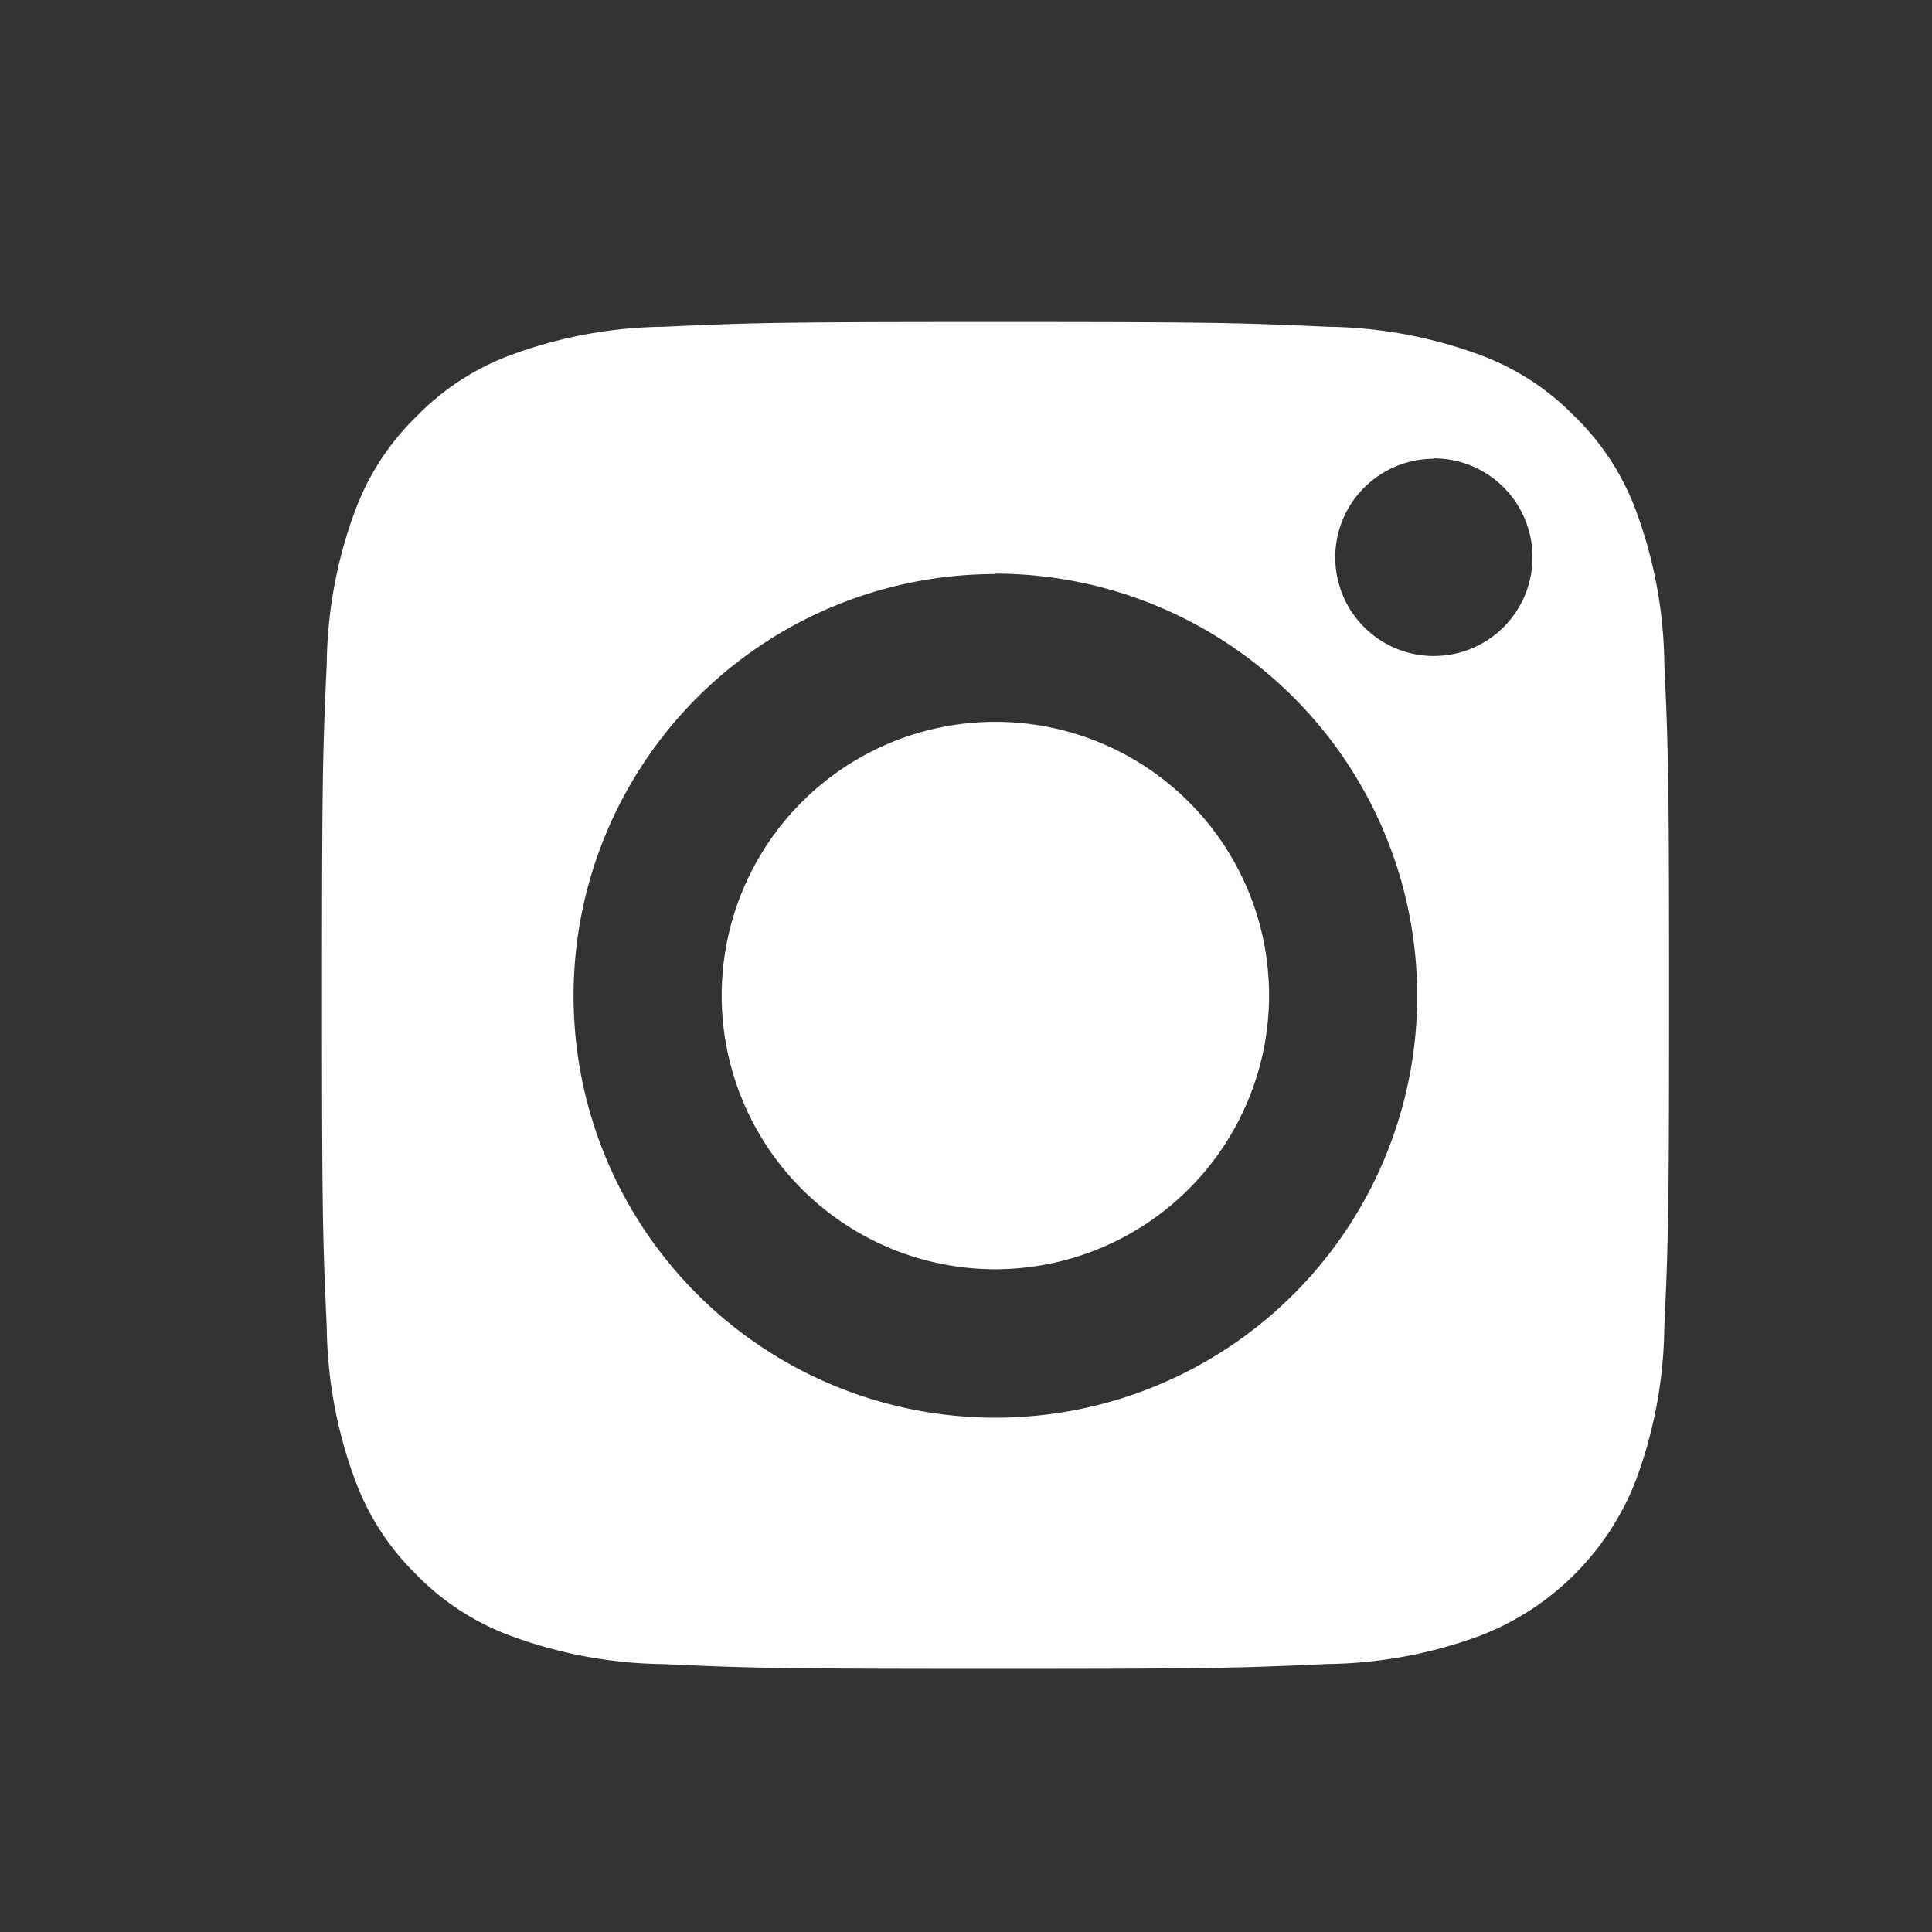 <?xml version="1.0" encoding="UTF-8"?> <svg xmlns="http://www.w3.org/2000/svg" xmlns:xlink="http://www.w3.org/1999/xlink" width="24" height="24" viewBox="0 0 24 24"><rect x="0" y="0" width="24" height="24" fill="#333333" stroke="none"/><defs><clipPath id="clip-Ig"><rect width="24" height="24"></rect></clipPath></defs><g id="Ig" clip-path="url(#clip-Ig)"><path id="Subtraction_10" data-name="Subtraction 10" d="M8.365,16.731c-2.728,0-3.051-.01-4.123-.059a5.657,5.657,0,0,1-1.9-.352,3.165,3.165,0,0,1-1.173-.763A3.166,3.166,0,0,1,.41,14.383a5.632,5.632,0,0,1-.351-1.894C.01,11.416,0,11.093,0,8.365s.01-3.05.059-4.123A5.632,5.632,0,0,1,.41,2.348a3.166,3.166,0,0,1,.763-1.174A3.169,3.169,0,0,1,2.347.41a5.658,5.658,0,0,1,1.9-.351C5.315.01,5.637,0,8.365,0s3.05.01,4.123.059a5.658,5.658,0,0,1,1.9.351,3.169,3.169,0,0,1,1.173.763,3.166,3.166,0,0,1,.763,1.174,5.645,5.645,0,0,1,.351,1.894c.049,1.073.059,1.4.059,4.123s-.01,3.051-.059,4.124a5.645,5.645,0,0,1-.351,1.894,3.376,3.376,0,0,1-1.937,1.937,5.658,5.658,0,0,1-1.9.352C11.416,16.72,11.094,16.731,8.365,16.731Zm0-13.6a5.24,5.24,0,1,0,5.24,5.24A5.246,5.246,0,0,0,8.365,3.126Zm5.448-1.432a1.225,1.225,0,1,0,1.224,1.224A1.226,1.226,0,0,0,13.812,1.694ZM8.365,11.767a3.4,3.4,0,1,1,3.4-3.4A3.405,3.405,0,0,1,8.365,11.767Z" transform="translate(4 4)" fill="#fff"></path></g></svg> 